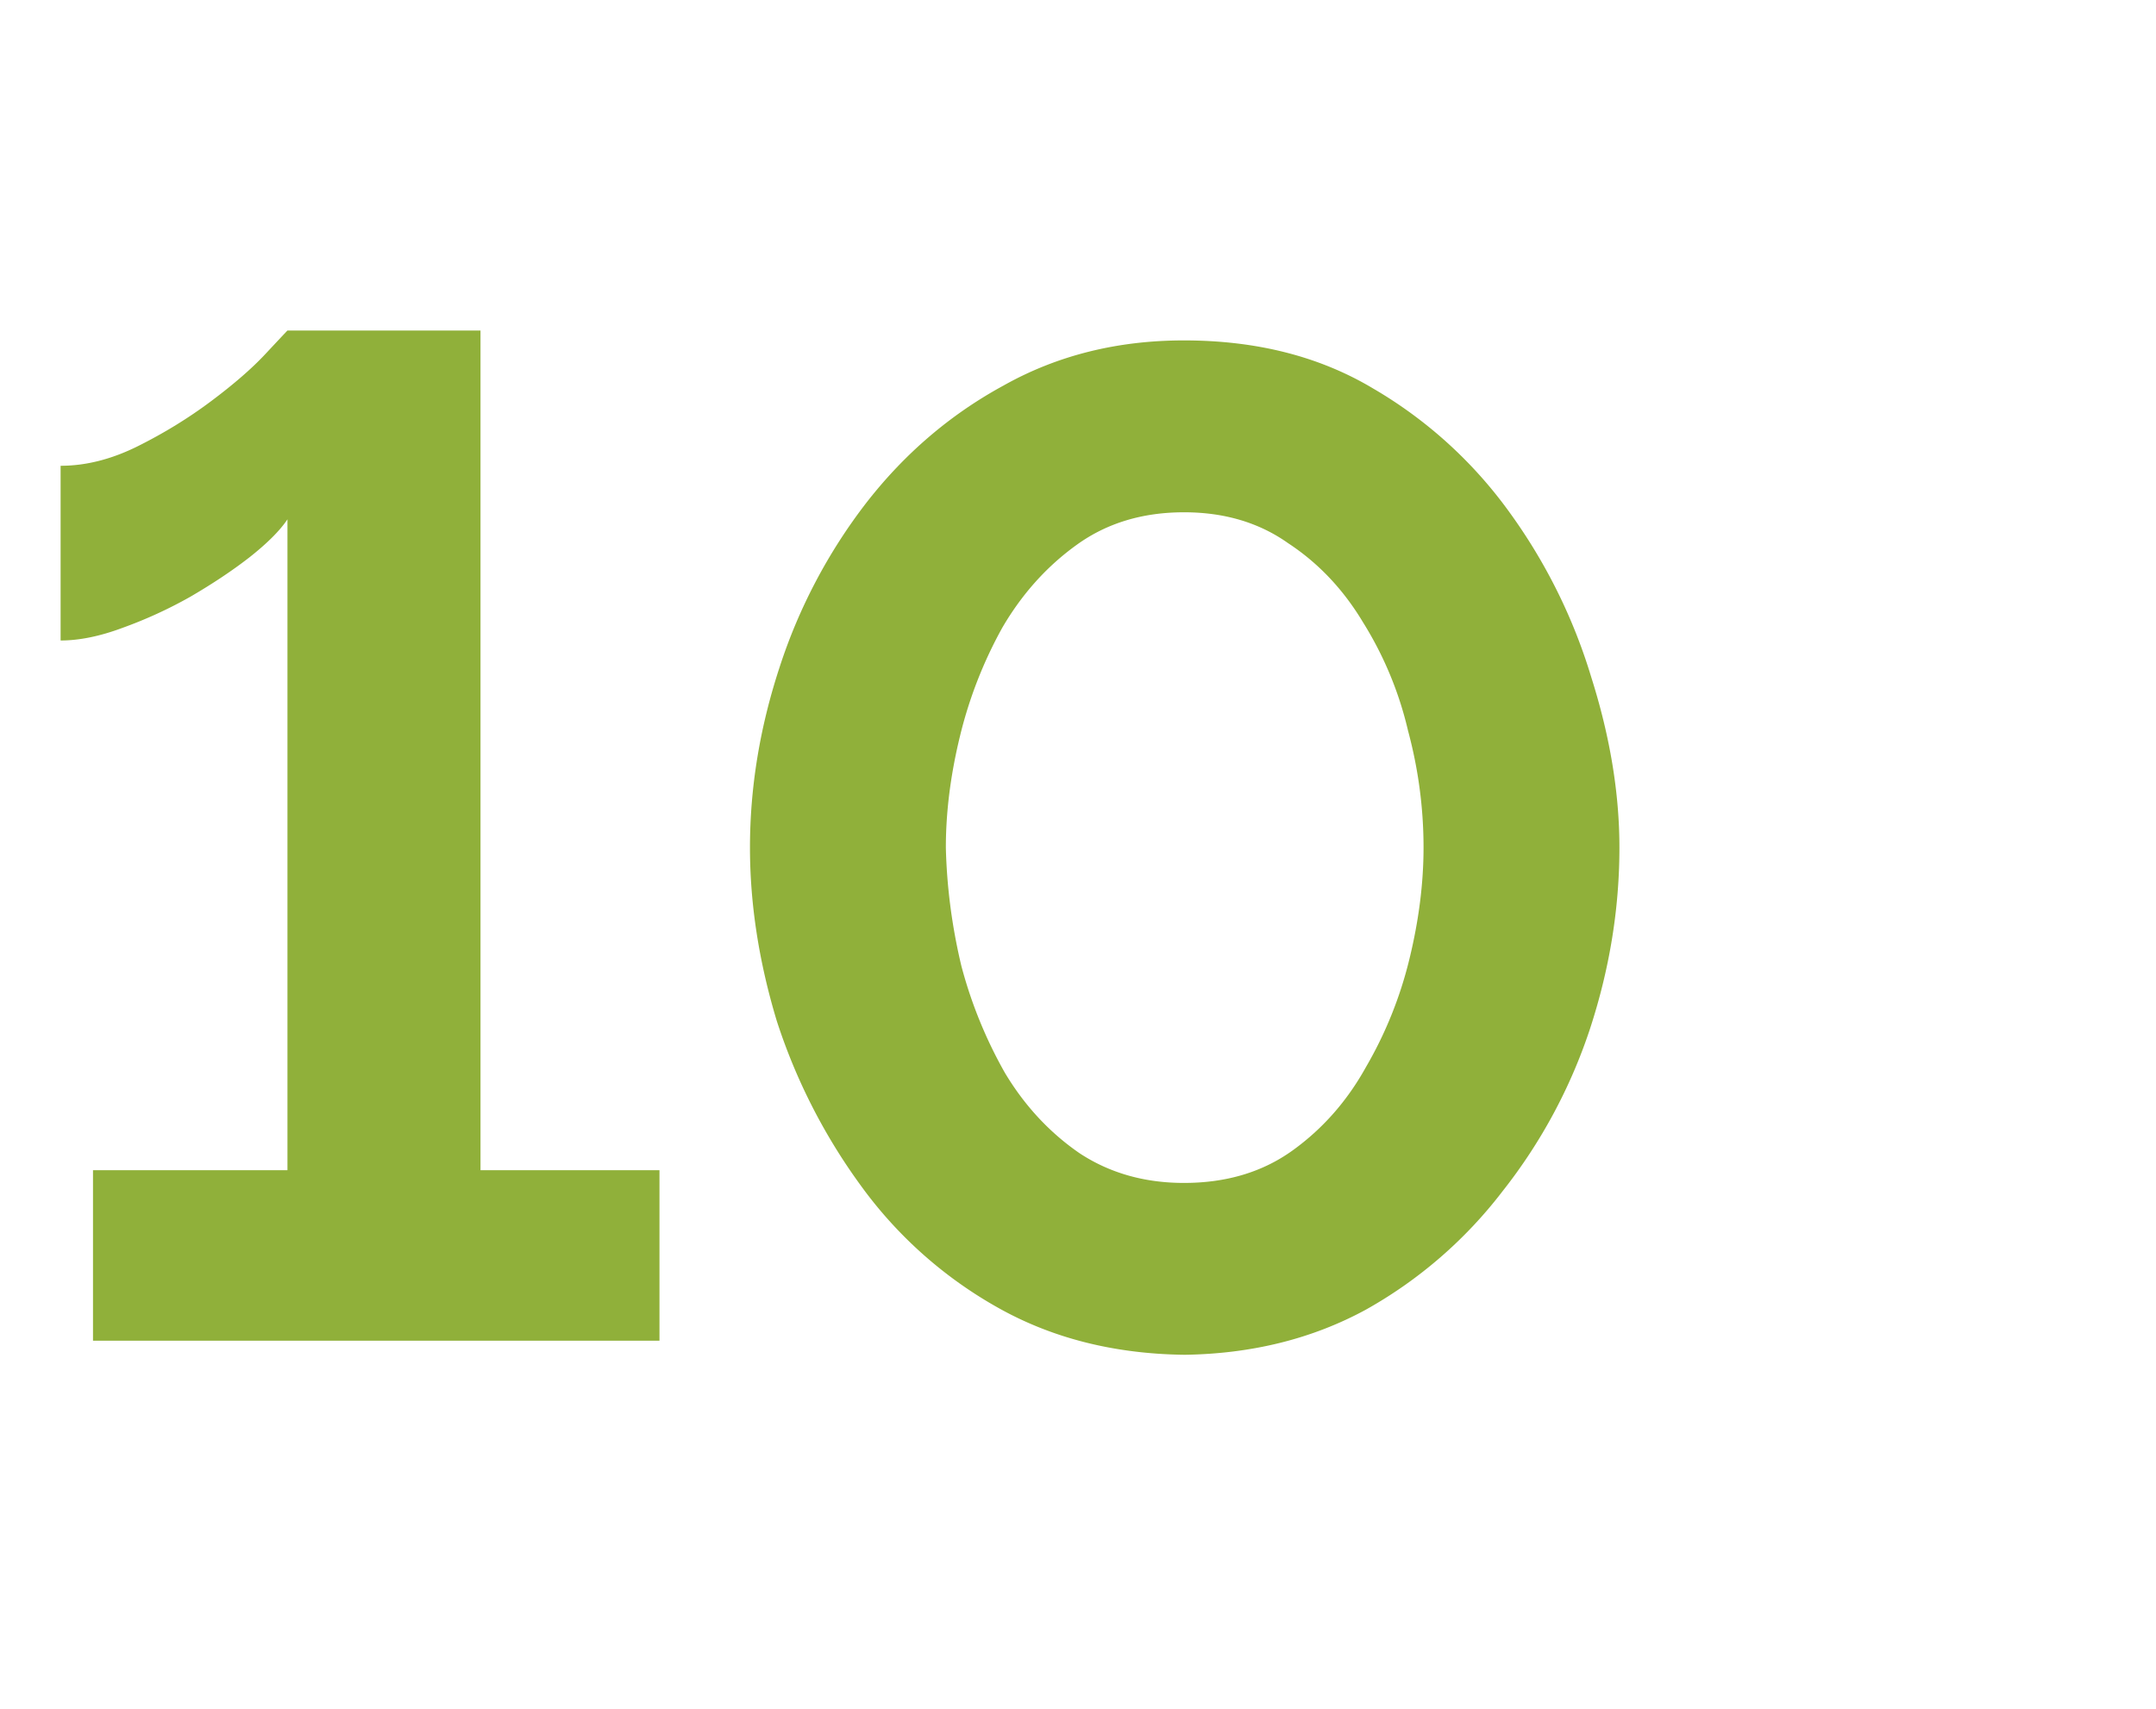 <svg xmlns="http://www.w3.org/2000/svg" fill="none" viewBox="0 0 82 65"><path fill="#90B03A" d="M25.082 44.515V51H3.537v-6.485h7.396v-24.76c-.286.429-.768.911-1.447 1.447-.643.5-1.393 1-2.25 1.5a16.81 16.81 0 01-2.573 1.18c-.858.321-1.644.482-2.358.482v-6.646c.964 0 1.947-.25 2.947-.75s1.93-1.072 2.787-1.715c.858-.643 1.536-1.233 2.037-1.768.535-.572.821-.876.857-.912h7.342v31.942h6.807zm19.95 7.02c-2.68-.035-5.056-.642-7.129-1.821a16.256 16.256 0 01-5.198-4.663 22.211 22.211 0 01-3.162-6.217c-.68-2.25-1.019-4.448-1.019-6.592 0-2.286.375-4.573 1.126-6.86a20.695 20.695 0 013.269-6.217c1.465-1.893 3.216-3.394 5.252-4.501 2.037-1.144 4.323-1.715 6.86-1.715 2.751 0 5.145.607 7.182 1.822a16.852 16.852 0 015.198 4.716 20.998 20.998 0 013.109 6.27c.714 2.251 1.072 4.413 1.072 6.485 0 2.323-.376 4.627-1.126 6.914a20.191 20.191 0 01-3.323 6.163 16.985 16.985 0 01-5.198 4.502c-2.037 1.108-4.341 1.68-6.914 1.715zm-9.058-19.293c.036 1.5.232 3.002.59 4.502a17.098 17.098 0 001.66 4.073c.751 1.25 1.698 2.269 2.841 3.055 1.144.75 2.466 1.126 3.966 1.126 1.608 0 2.983-.411 4.127-1.233 1.143-.822 2.072-1.876 2.787-3.162a15.375 15.375 0 001.661-4.127c.357-1.465.536-2.876.536-4.234 0-1.5-.196-2.983-.59-4.448a13.622 13.622 0 00-1.715-4.127c-.75-1.25-1.697-2.25-2.84-3.001-1.108-.786-2.43-1.179-3.966-1.179-1.572 0-2.93.41-4.073 1.233-1.143.821-2.09 1.875-2.84 3.162a16.51 16.51 0 00-1.608 4.126c-.357 1.465-.536 2.877-.536 4.234z"/></svg>